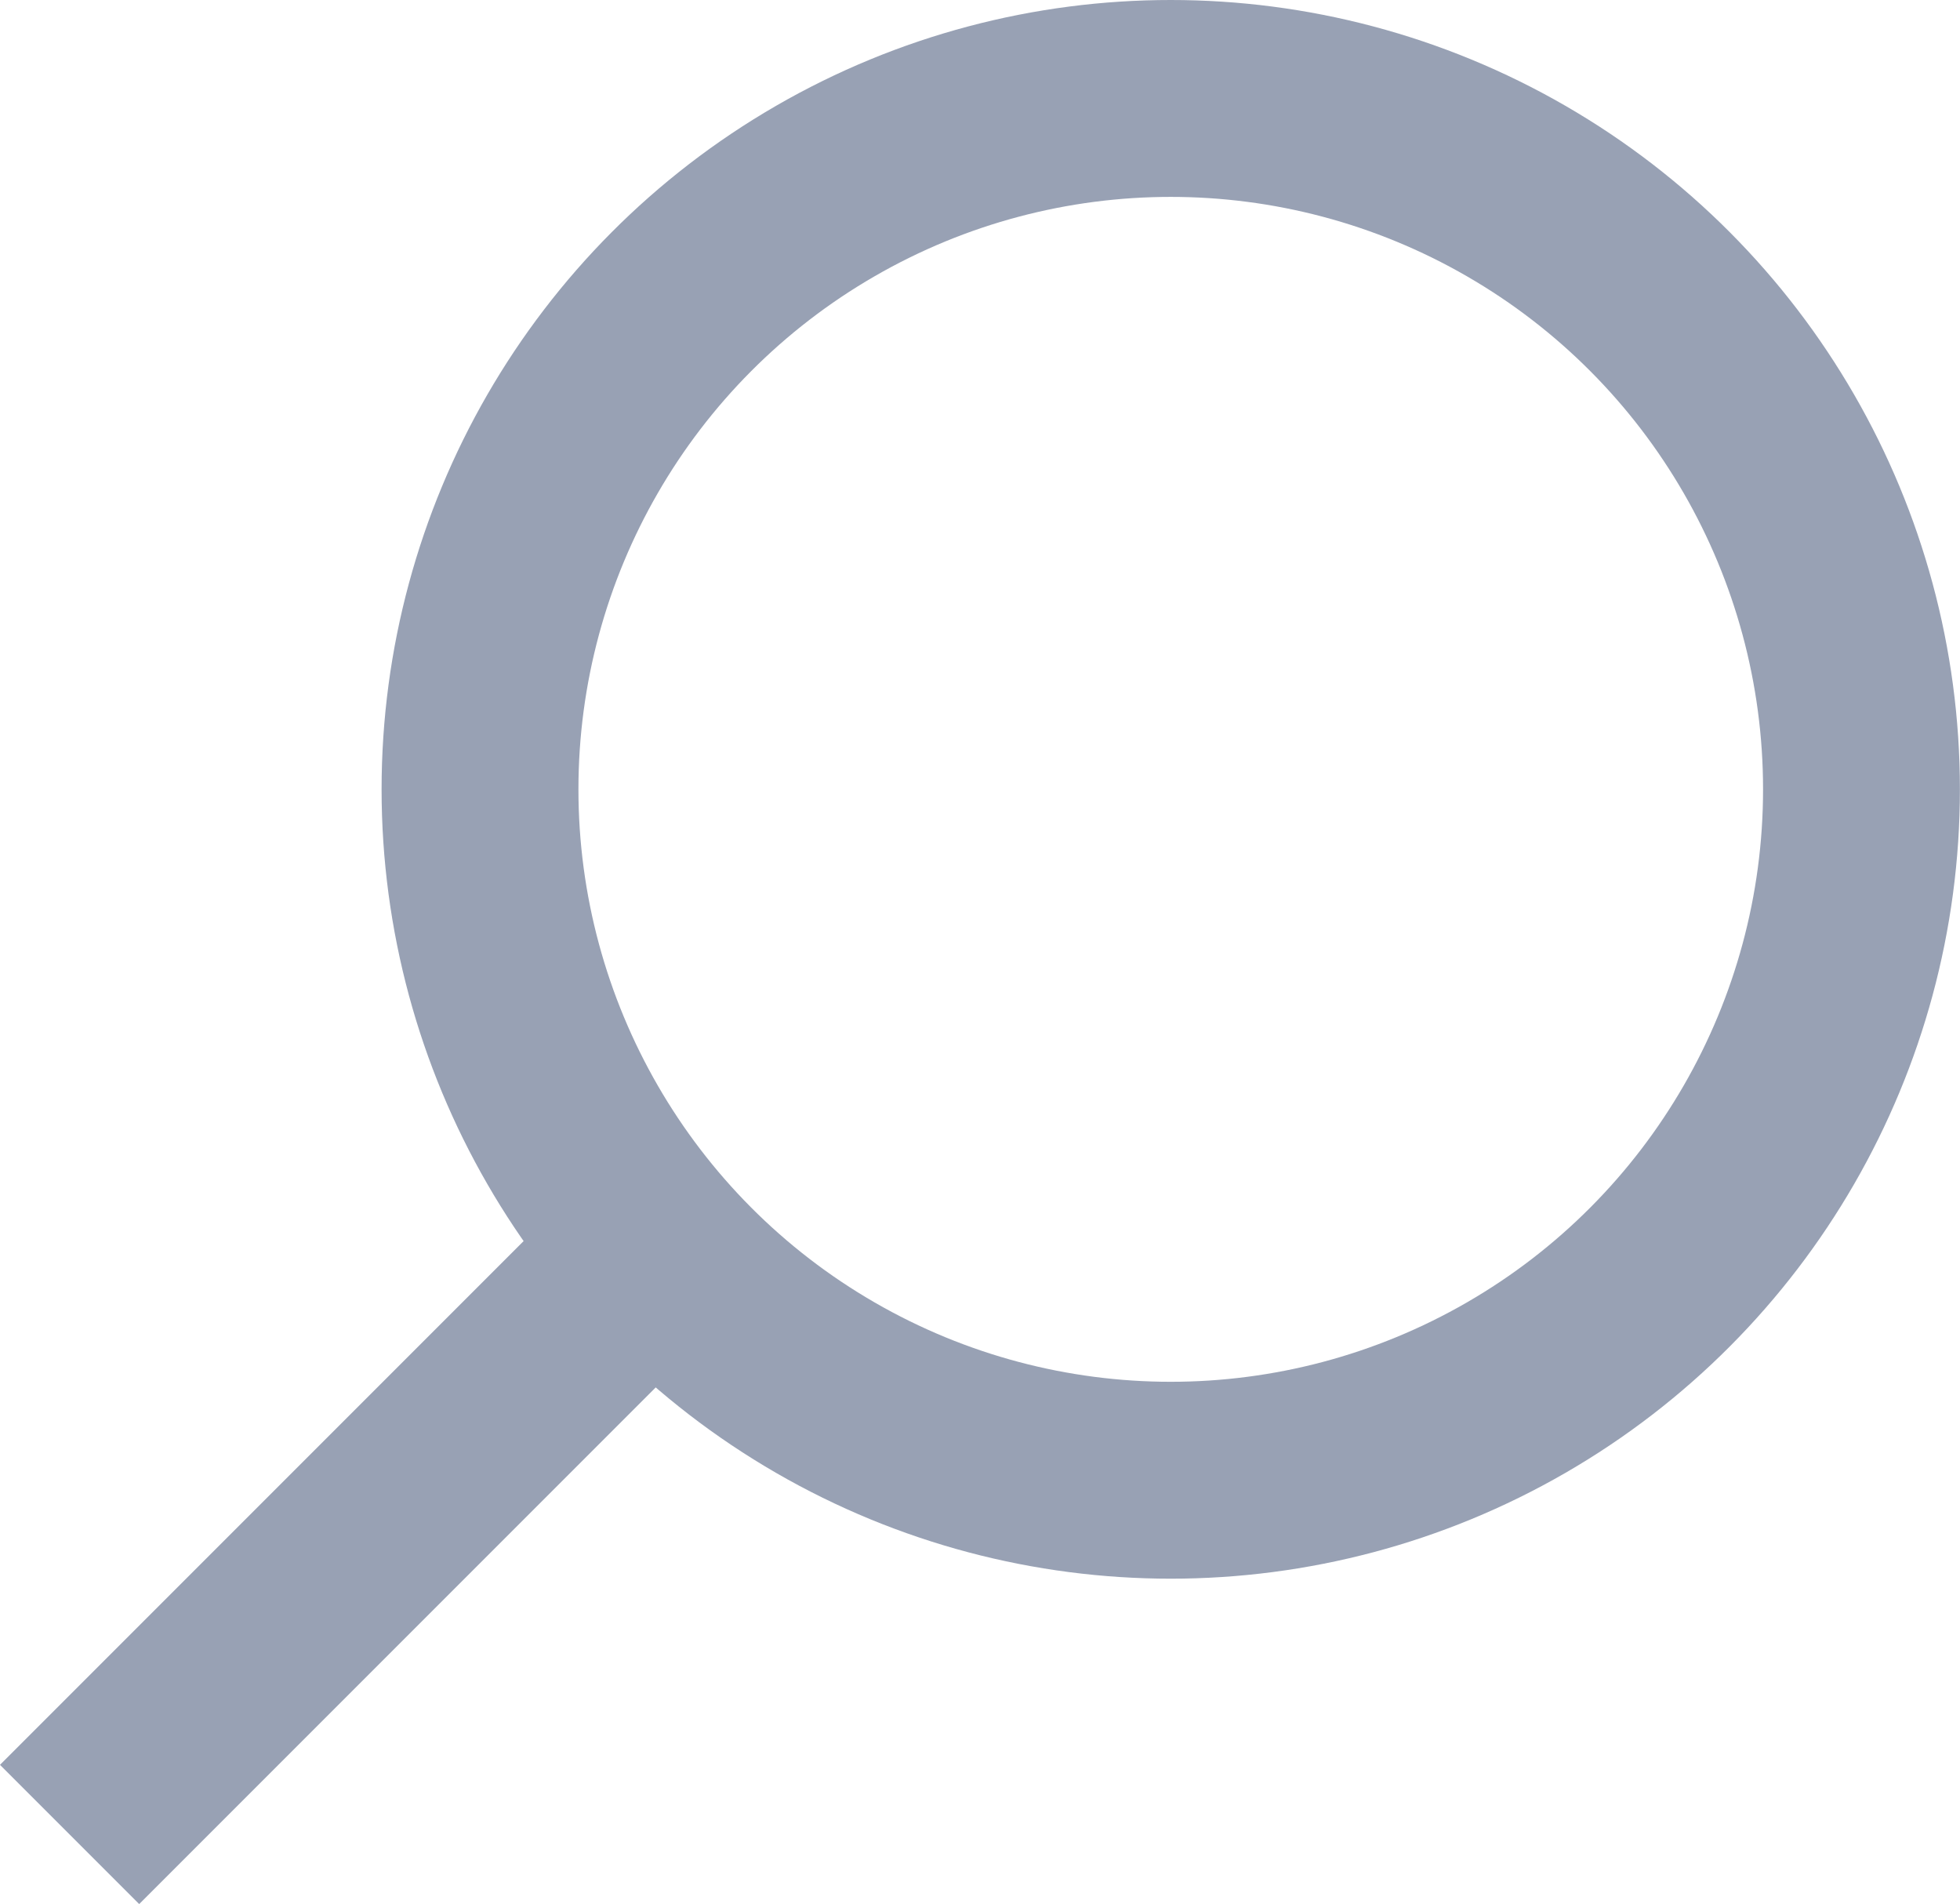 <svg xmlns="http://www.w3.org/2000/svg" width="19.914" height="19.341" viewBox="0 0 19.914 19.341">
  <g id="Group_364" data-name="Group 364" transform="translate(-1260.293 -1242.604)">
    <g id="Ellipse_1" data-name="Ellipse 1" transform="translate(1264.17 1242.604)" fill="none" stroke="#98a1b4" stroke-width="2">
      <circle cx="8.018" cy="8.018" r="8.018" stroke="none"/>
      <circle cx="8.018" cy="8.018" r="7.018" fill="none"/>
    </g>
    <line id="Line_1" data-name="Line 1" x2="8.018" transform="translate(1261 1261.238) rotate(-45)" fill="none" stroke="#98a1b4" stroke-width="2"/>
  </g>
</svg>
